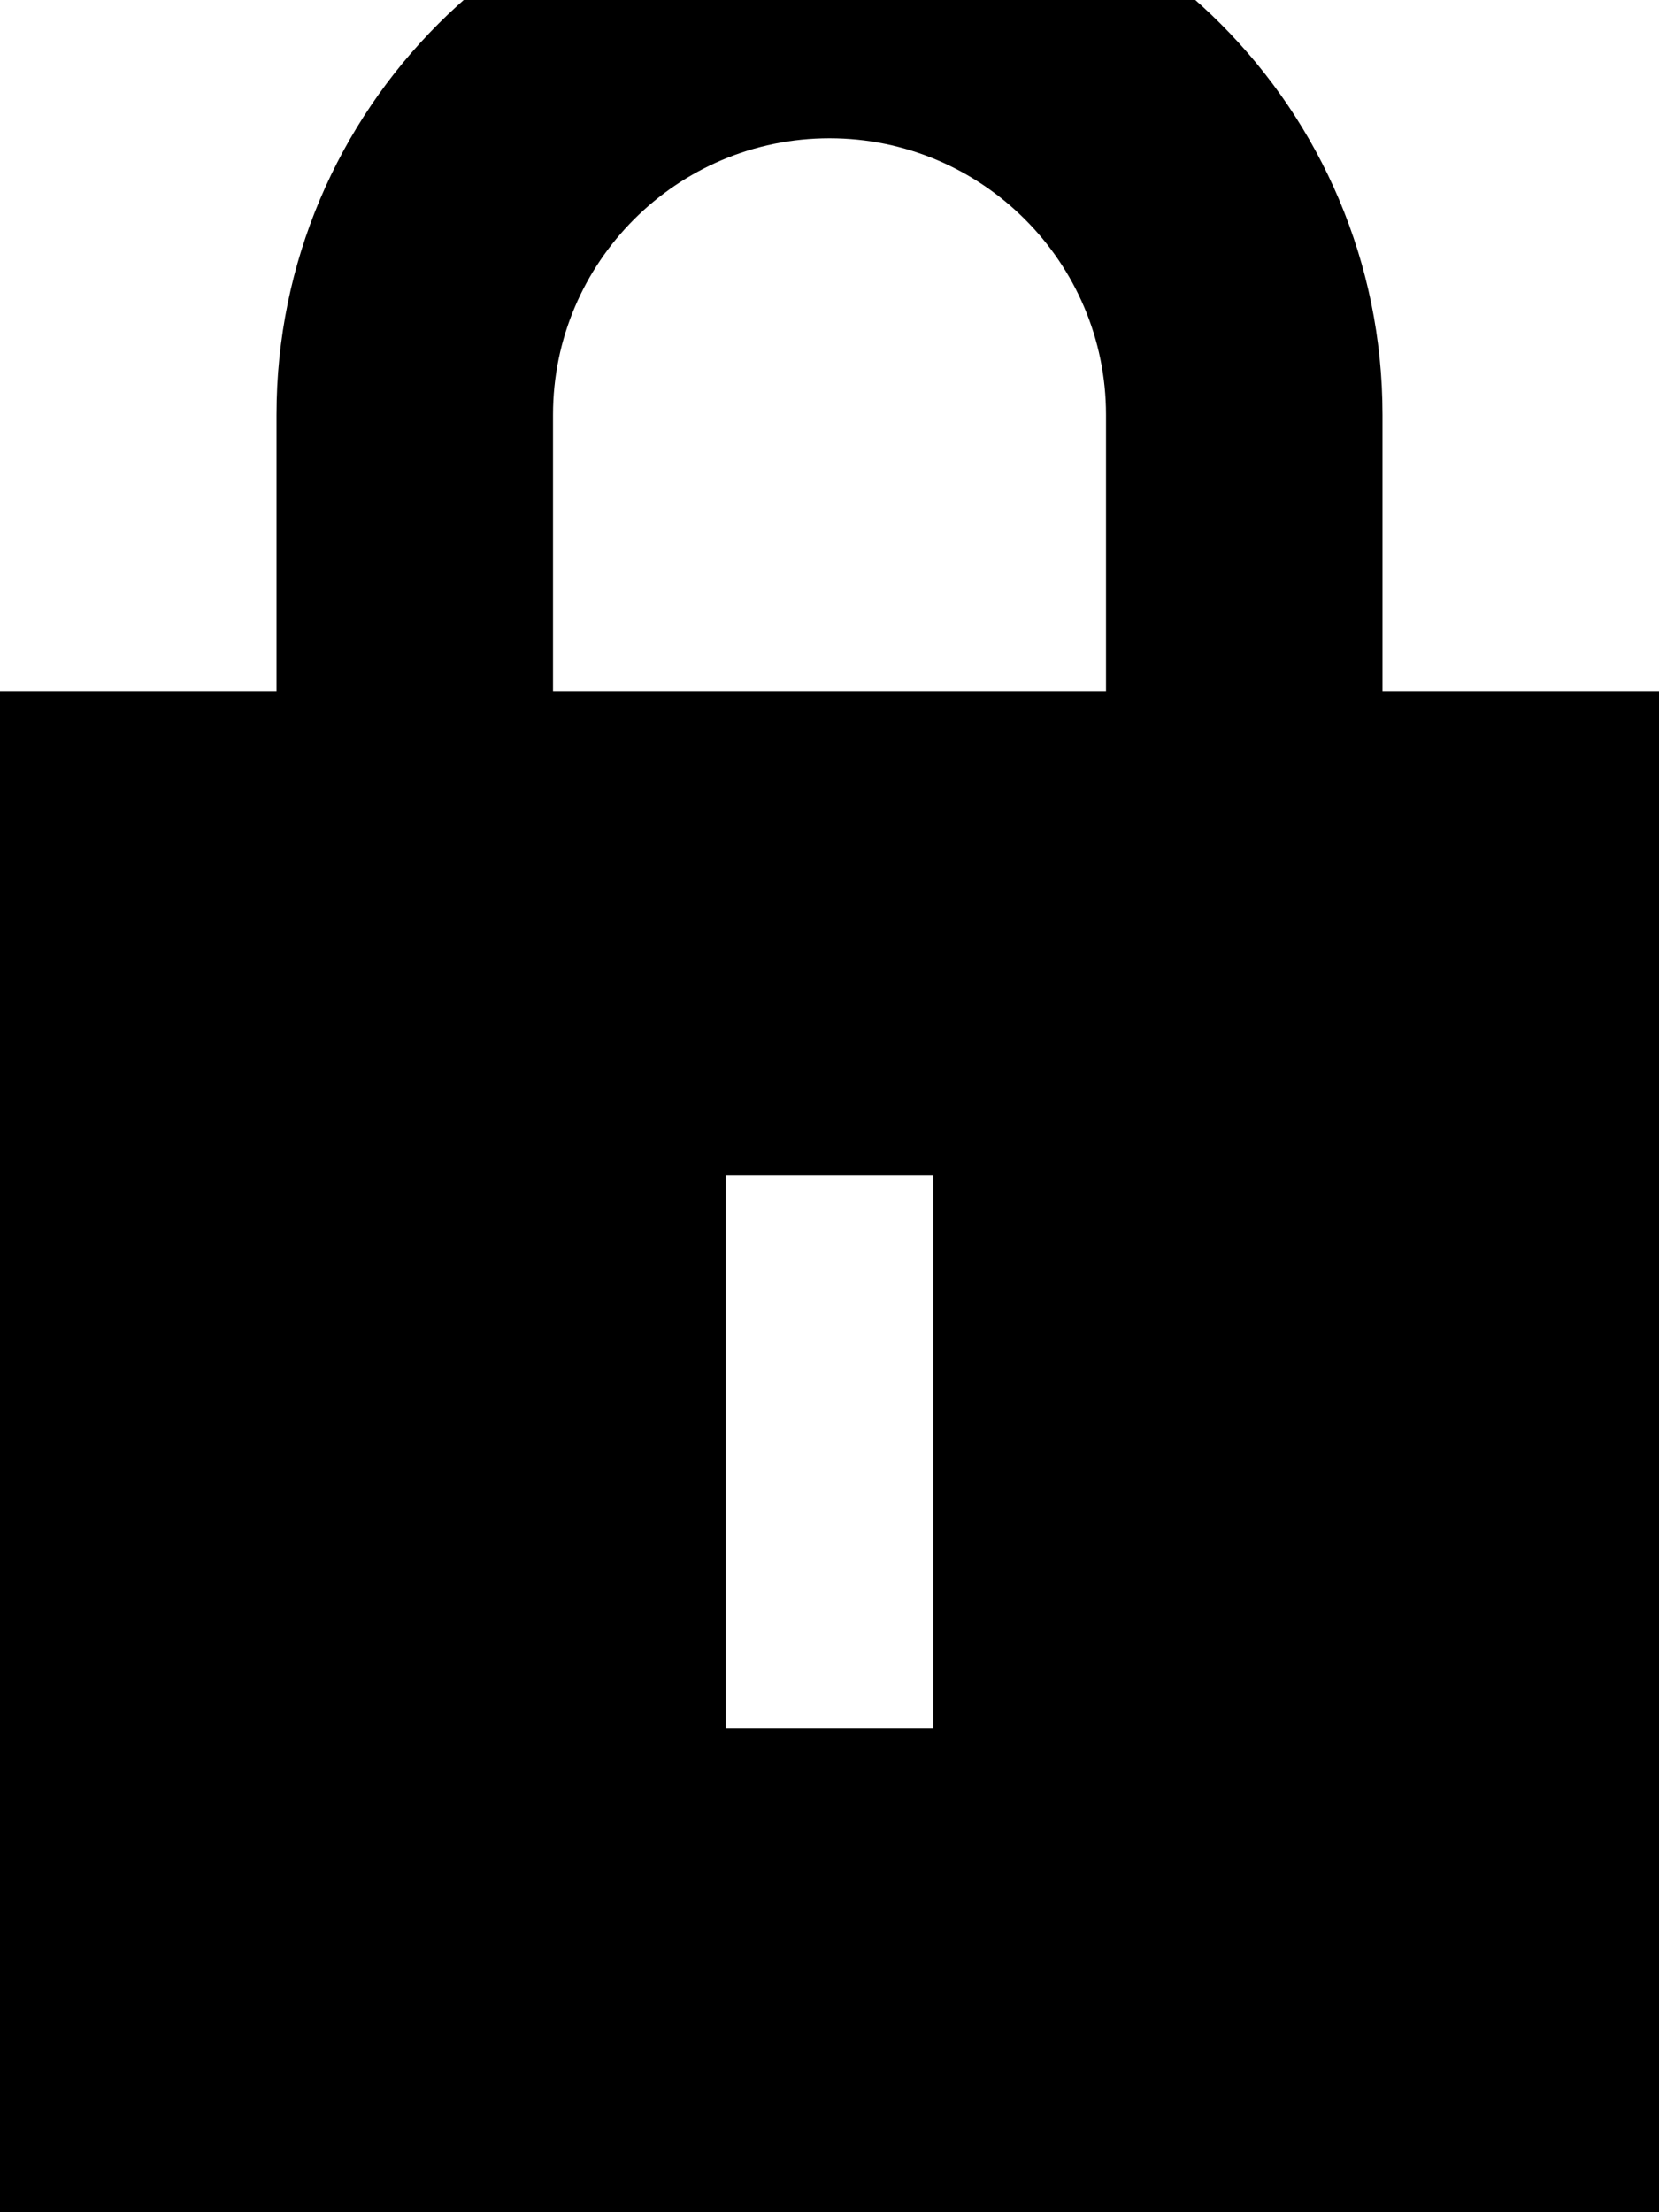 <svg xmlns="http://www.w3.org/2000/svg" viewBox="0 0 384 512"><!--! Font Awesome Pro 7.0.0 by @fontawesome - https://fontawesome.com License - https://fontawesome.com/license (Commercial License) Copyright 2025 Fonticons, Inc. --><path fill="currentColor" d="M192 32c35.3 0 64 28.7 64 64l0 64-128 0 0-64c0-35.3 28.7-64 64-64zM64 96l0 64-64 0 0 352 384 0 0-352-64 0 0-64c0-70.7-57.3-128-128-128S64 25.3 64 96zM216 296l0 104-48 0 0-128 48 0 0 24z"/></svg>